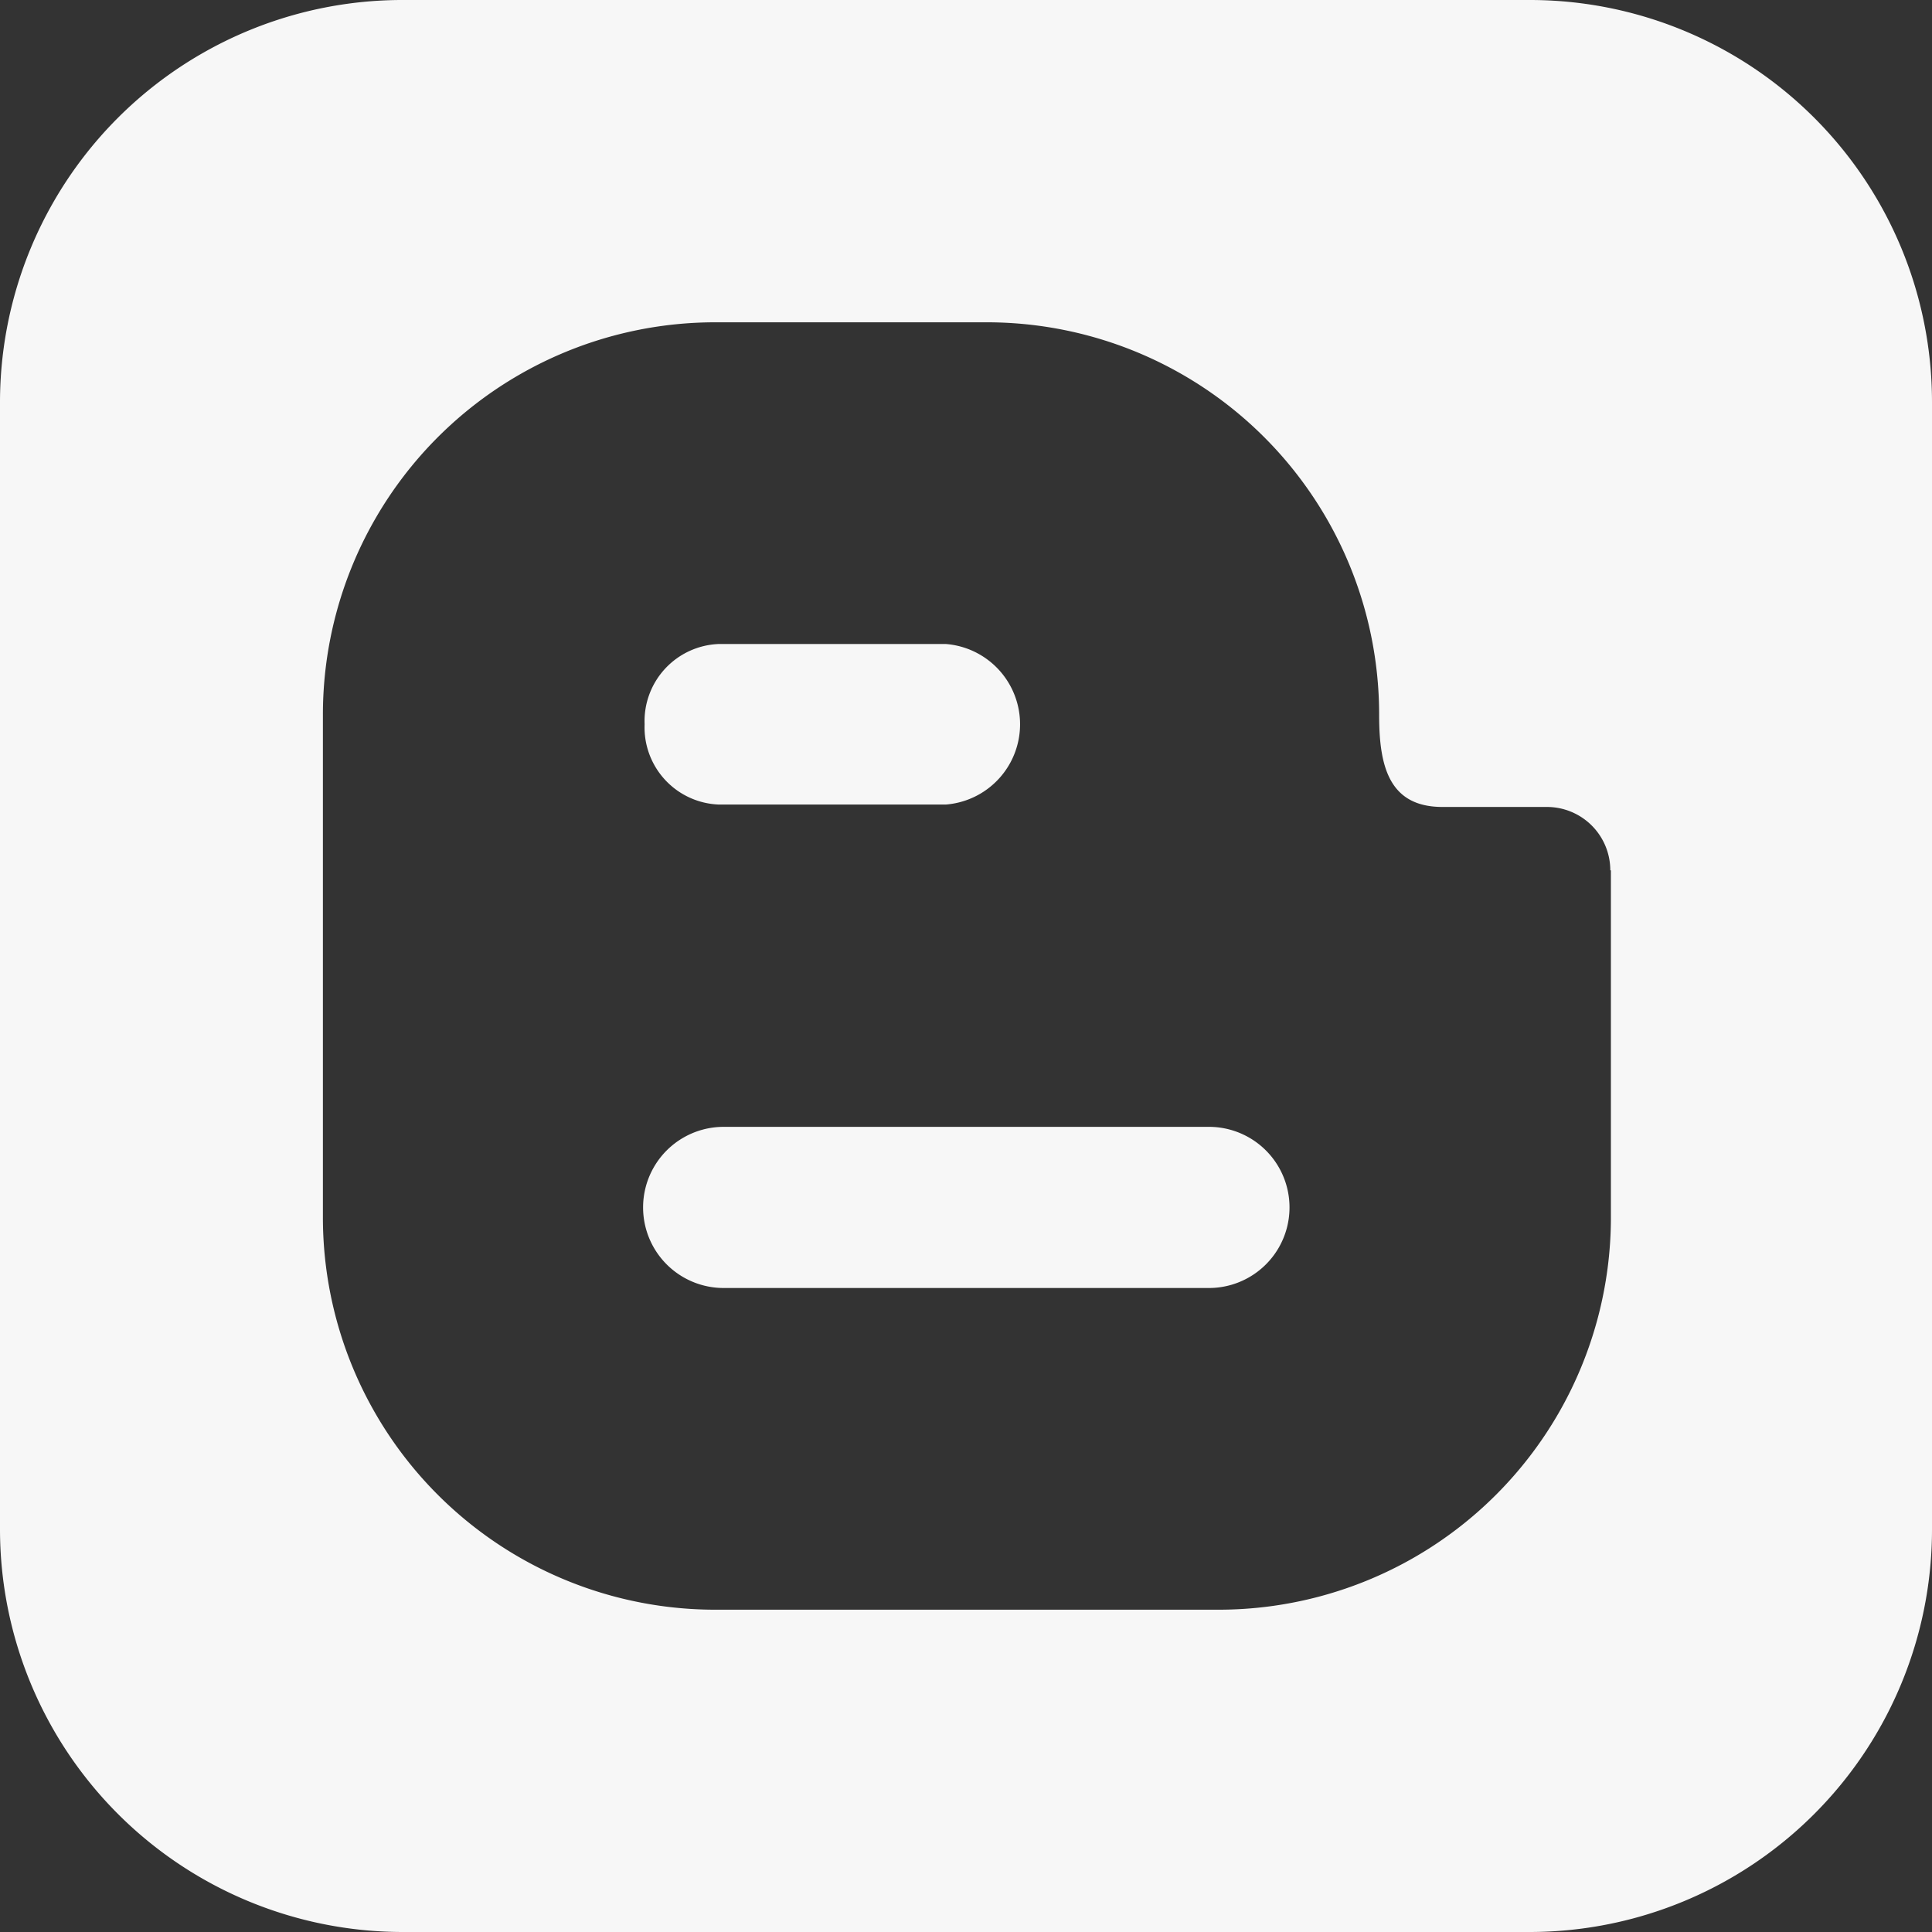 <svg xmlns="http://www.w3.org/2000/svg" width="32.01" height="32.01" viewBox="0 0 32.01 32.01">
  <rect x="0" y="0" width="32.01" height="32.01" fill="#333333" stroke="none"/>
  <path id="footer_icon_blog" d="M860.67,524a1.279,1.279,0,0,1,1.23-1.33h3.76a1.334,1.334,0,0,1,0,2.66H861.9A1.279,1.279,0,0,1,860.67,524Zm9.35,6.67h-8.04a1.335,1.335,0,0,0,0,2.67h8.04a1.335,1.335,0,0,0,0-2.67Zm11.98-12v18.67a6.668,6.668,0,0,1-6.67,6.67H856.66a6.675,6.675,0,0,1-6.67-6.67V518.67a6.668,6.668,0,0,1,6.67-6.67h18.67A6.662,6.662,0,0,1,882,518.67Zm-5.33,7.75a1.05,1.05,0,0,0-1.05-1.05h-1.73c-.89,0-1.05-.68-1.05-1.52a6.5,6.5,0,0,0-6.5-6.51h-4.5a6.5,6.5,0,0,0-6.5,6.51v8.31a6.5,6.5,0,0,0,6.5,6.51h8.34a6.5,6.5,0,0,0,6.5-6.51v-5.74Z" transform="translate(-849.99 -512)" fill="#f7f7f7"/>
</svg>

